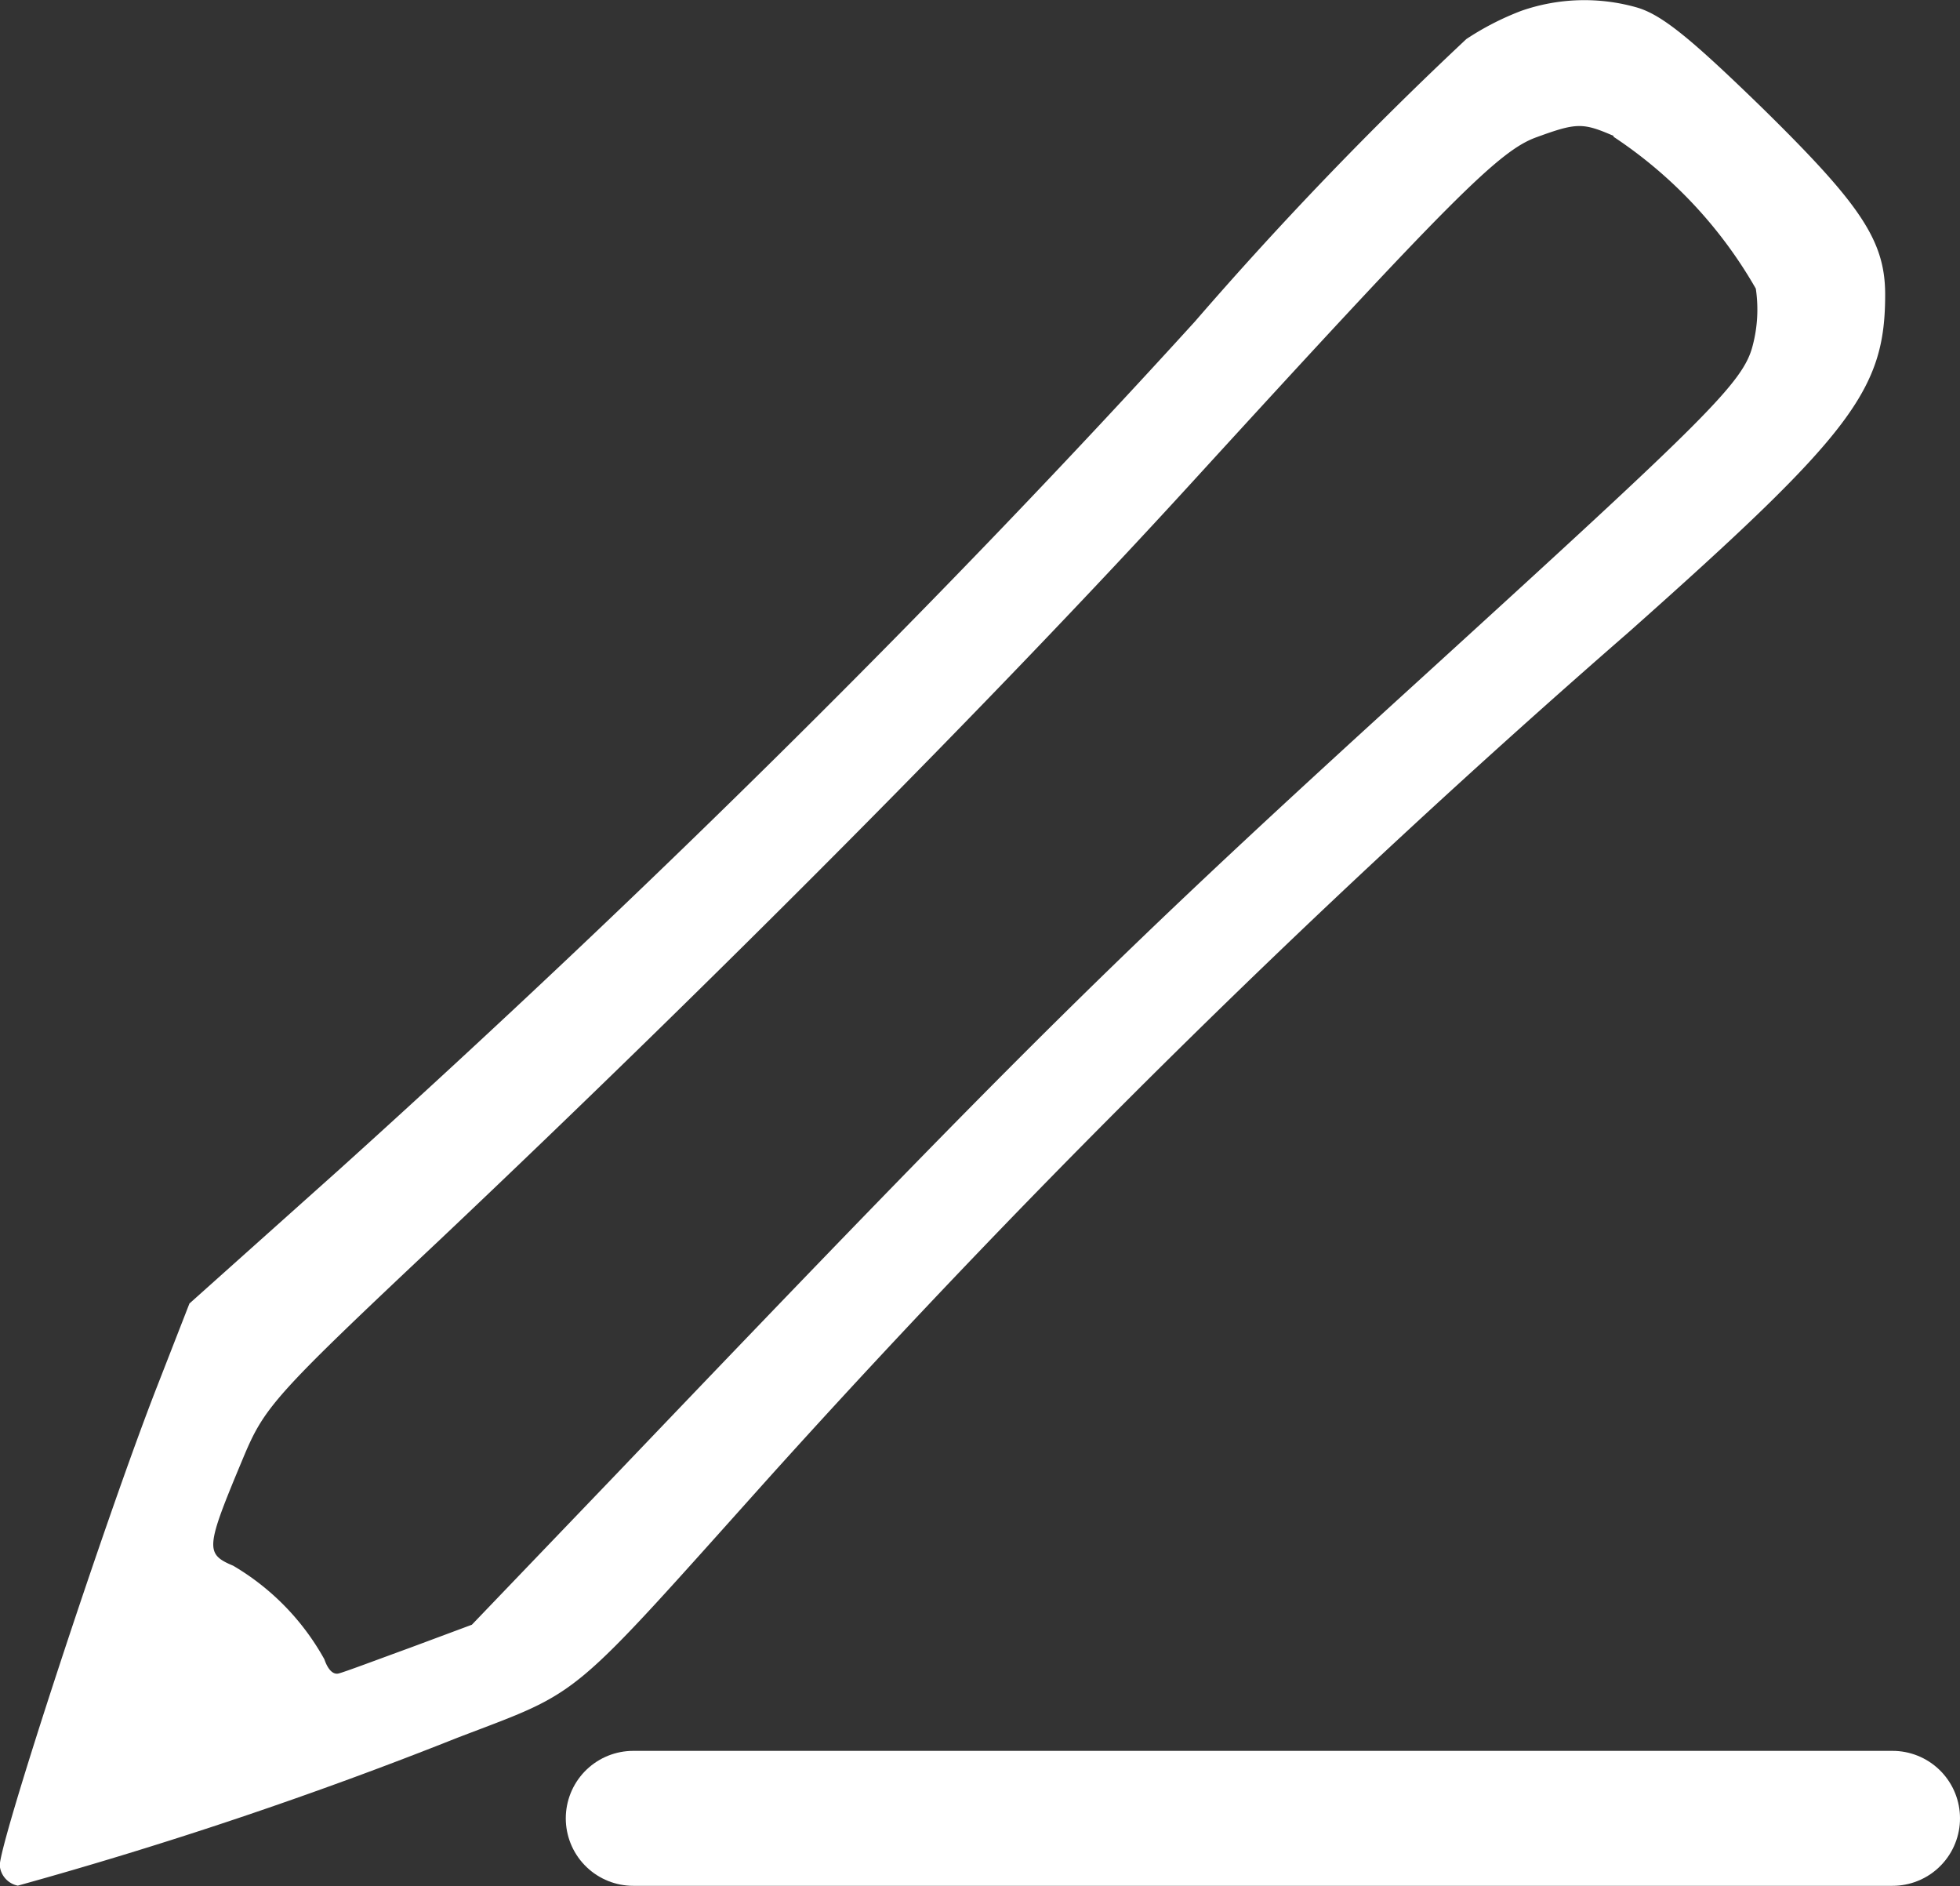 <svg xmlns="http://www.w3.org/2000/svg" width="10.895" height="10.481" viewBox="0 0 10.895 10.481">
  <rect x="0" y="0" width="10.895" height="10.481" fill="#333333" stroke="none"/>
  <g id="icon_signup_wh" transform="translate(-1048.98 -10.395)">
    <g id="iconfinder_Pen_2_1021031" transform="translate(1040.785 258.265)">
      <path id="Path_328" data-name="Path 328" d="M16.652-247.81a1.551,1.551,0,0,0-.306.157,20.839,20.839,0,0,0-1.509,1.57c-1.4,1.539-3.017,3.144-4.758,4.714l-.831.743-.179.459c-.289.739-.888,2.567-.875,2.667a.125.125,0,0,0,.1.109,23.861,23.861,0,0,0,2.444-.822c.708-.271.6-.184,1.749-1.465a55.469,55.469,0,0,1,4.766-4.683c1.238-1.1,1.421-1.342,1.421-1.872,0-.3-.136-.5-.682-1.036-.4-.389-.56-.52-.7-.56A1.066,1.066,0,0,0,16.652-247.81Zm.512.7a2.5,2.5,0,0,1,.791.844.786.786,0,0,1-.017.315c-.052.206-.245.394-1.837,1.845-1.705,1.552-2.2,2.042-4.465,4.412l-.818.853-.341.127c-.192.07-.367.136-.4.144s-.061-.026-.079-.079a1.377,1.377,0,0,0-.507-.52c-.157-.066-.153-.1.052-.59.122-.293.166-.345,1.1-1.224,1.535-1.452,3.087-3.013,4.172-4.2,1.447-1.583,1.714-1.85,1.92-1.924C16.959-247.189,16.993-247.189,17.164-247.115Z" transform="translate(0 0)" fill="#fff"/>
    </g>
    <line id="Line_1" data-name="Line 1" x2="7" transform="translate(1052.5 20.5)" fill="none" stroke="#fff" stroke-linecap="round" stroke-width="0.75"/>
  </g>
</svg>

